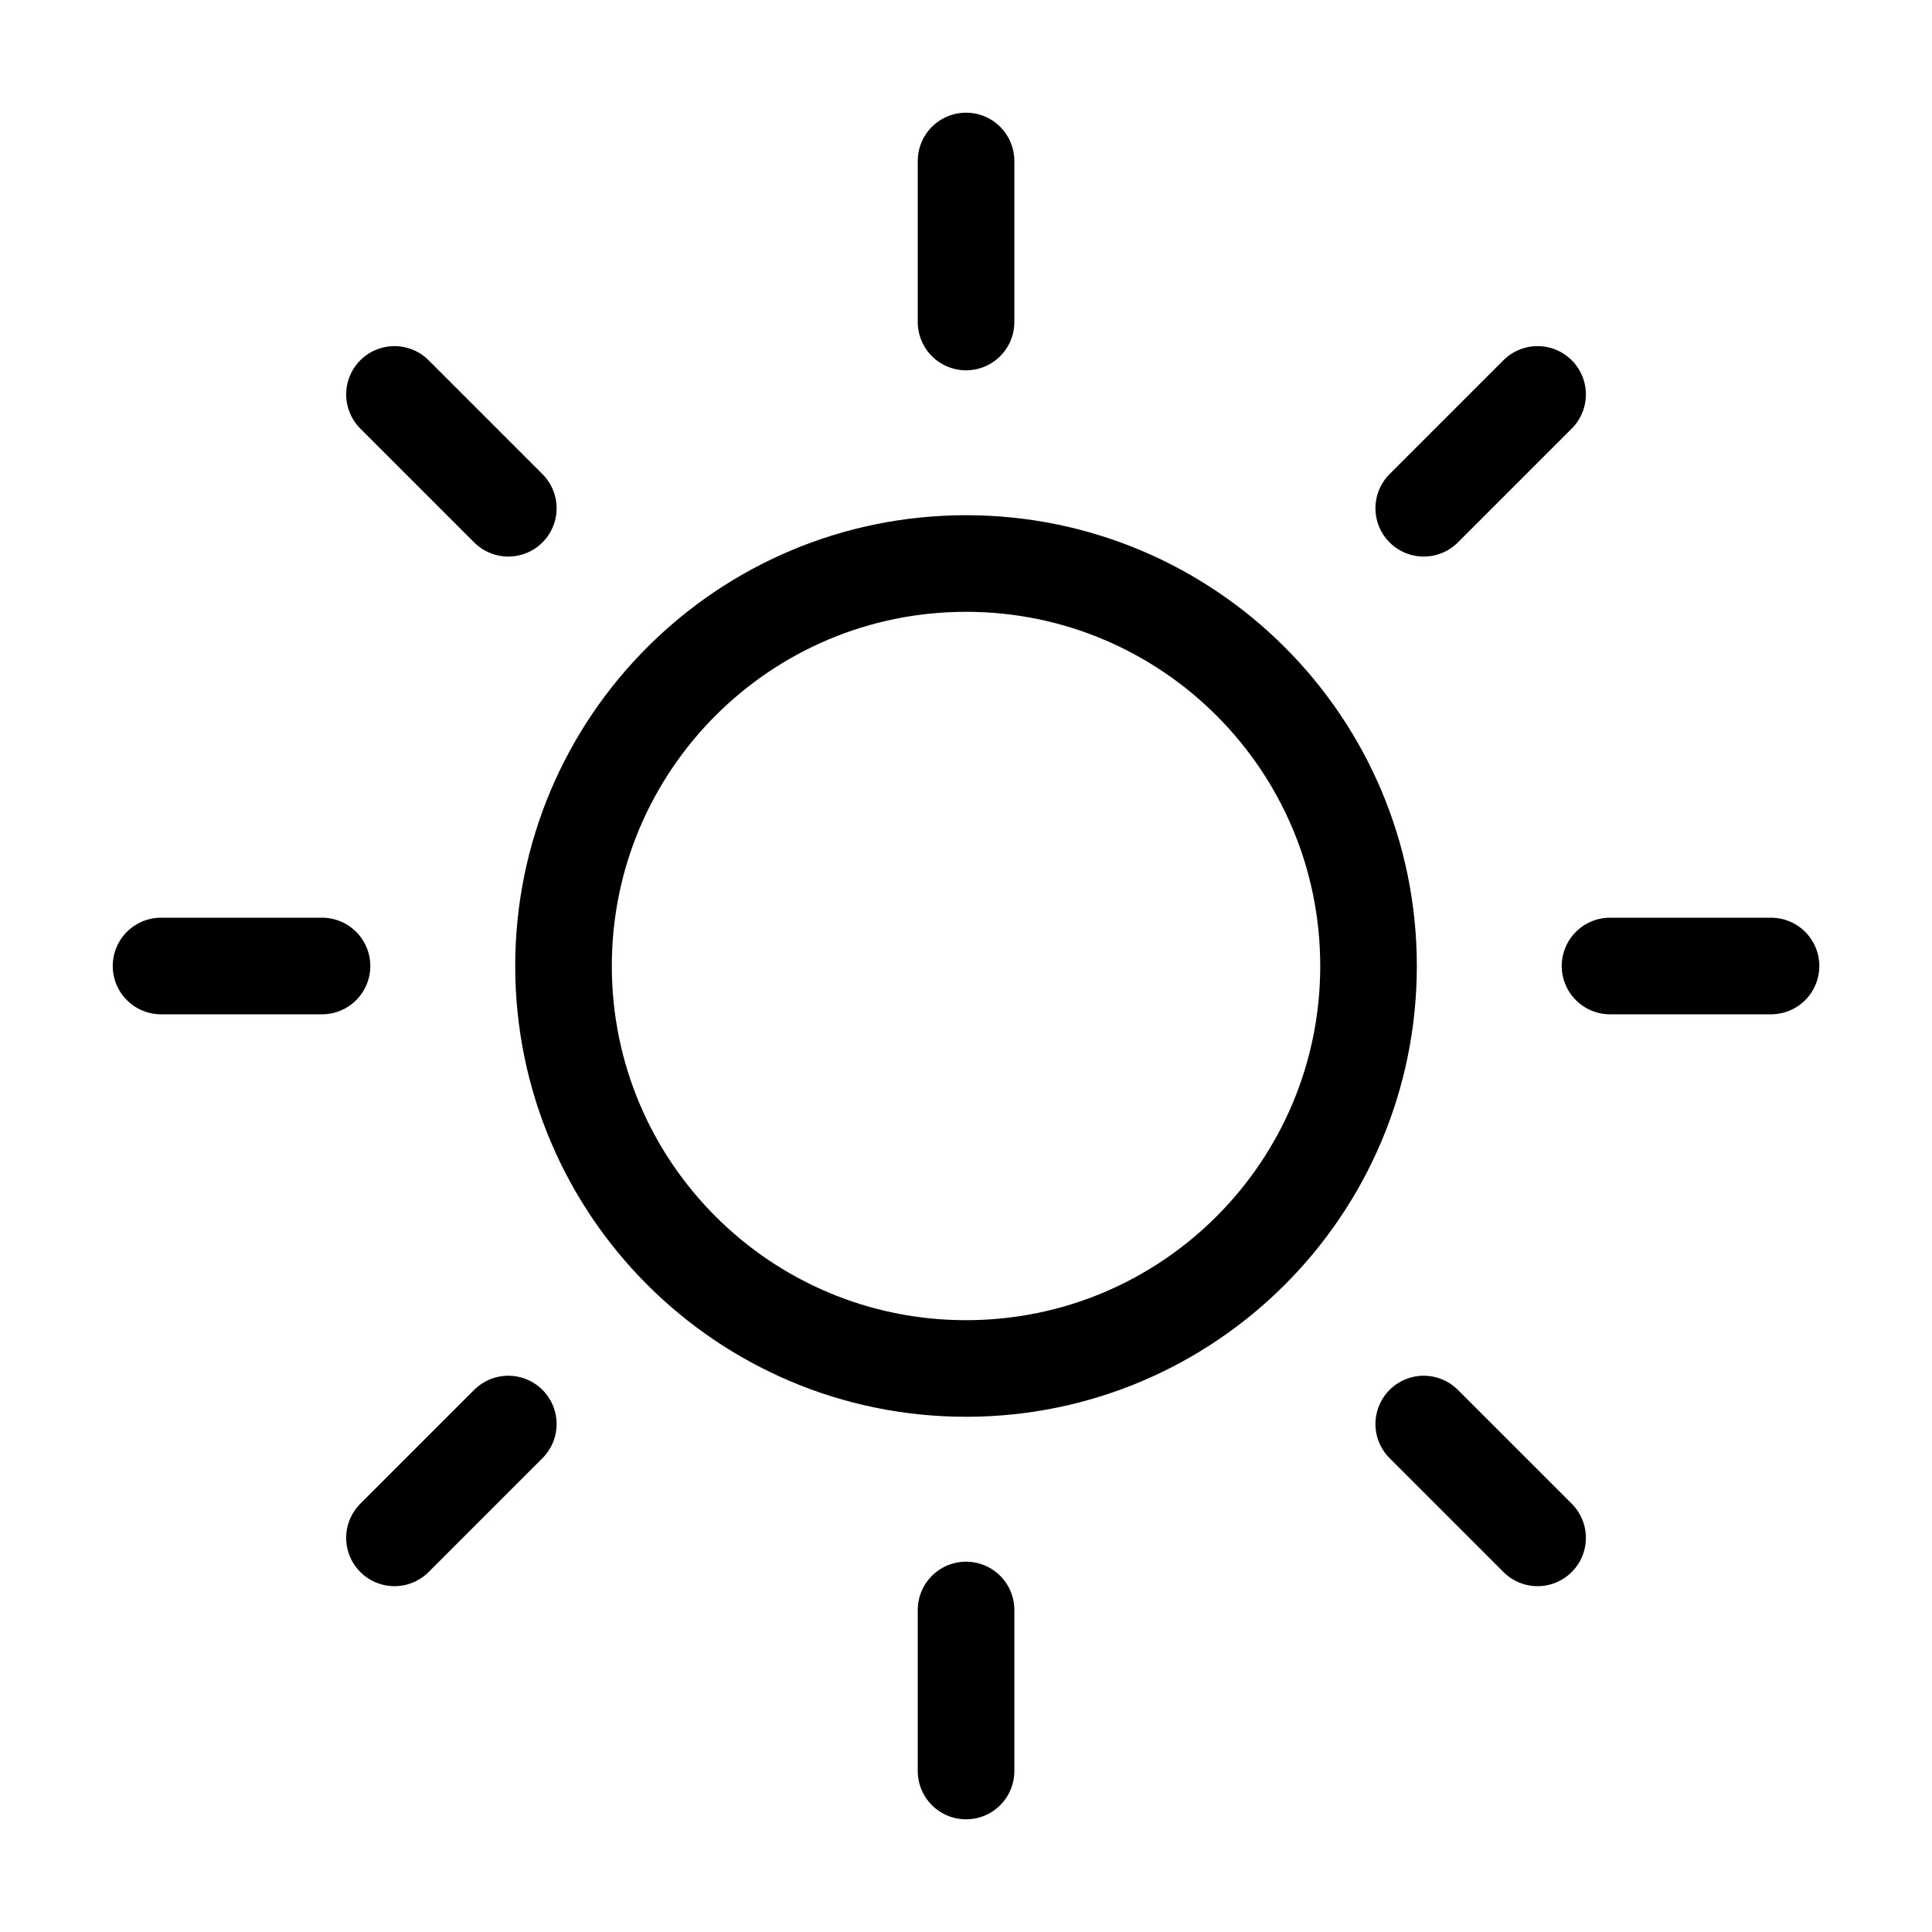 <svg width="40" height="40" viewBox="0 0 40 40" fill="none" xmlns="http://www.w3.org/2000/svg">
<path d="M20.001 3.333V6.667M20.001 33.333V36.667M6.667 20H3.334M10.524 10.523L8.167 8.166M29.477 10.523L31.834 8.166M10.524 29.483L8.167 31.84M29.477 29.483L31.834 31.84M36.667 20H33.334M28.334 20C28.334 24.602 24.603 28.333 20.001 28.333C15.398 28.333 11.667 24.602 11.667 20C11.667 15.398 15.398 11.667 20.001 11.667C24.603 11.667 28.334 15.398 28.334 20Z" stroke="black" stroke-width="2" stroke-linecap="round" stroke-linejoin="round"/>
</svg>

